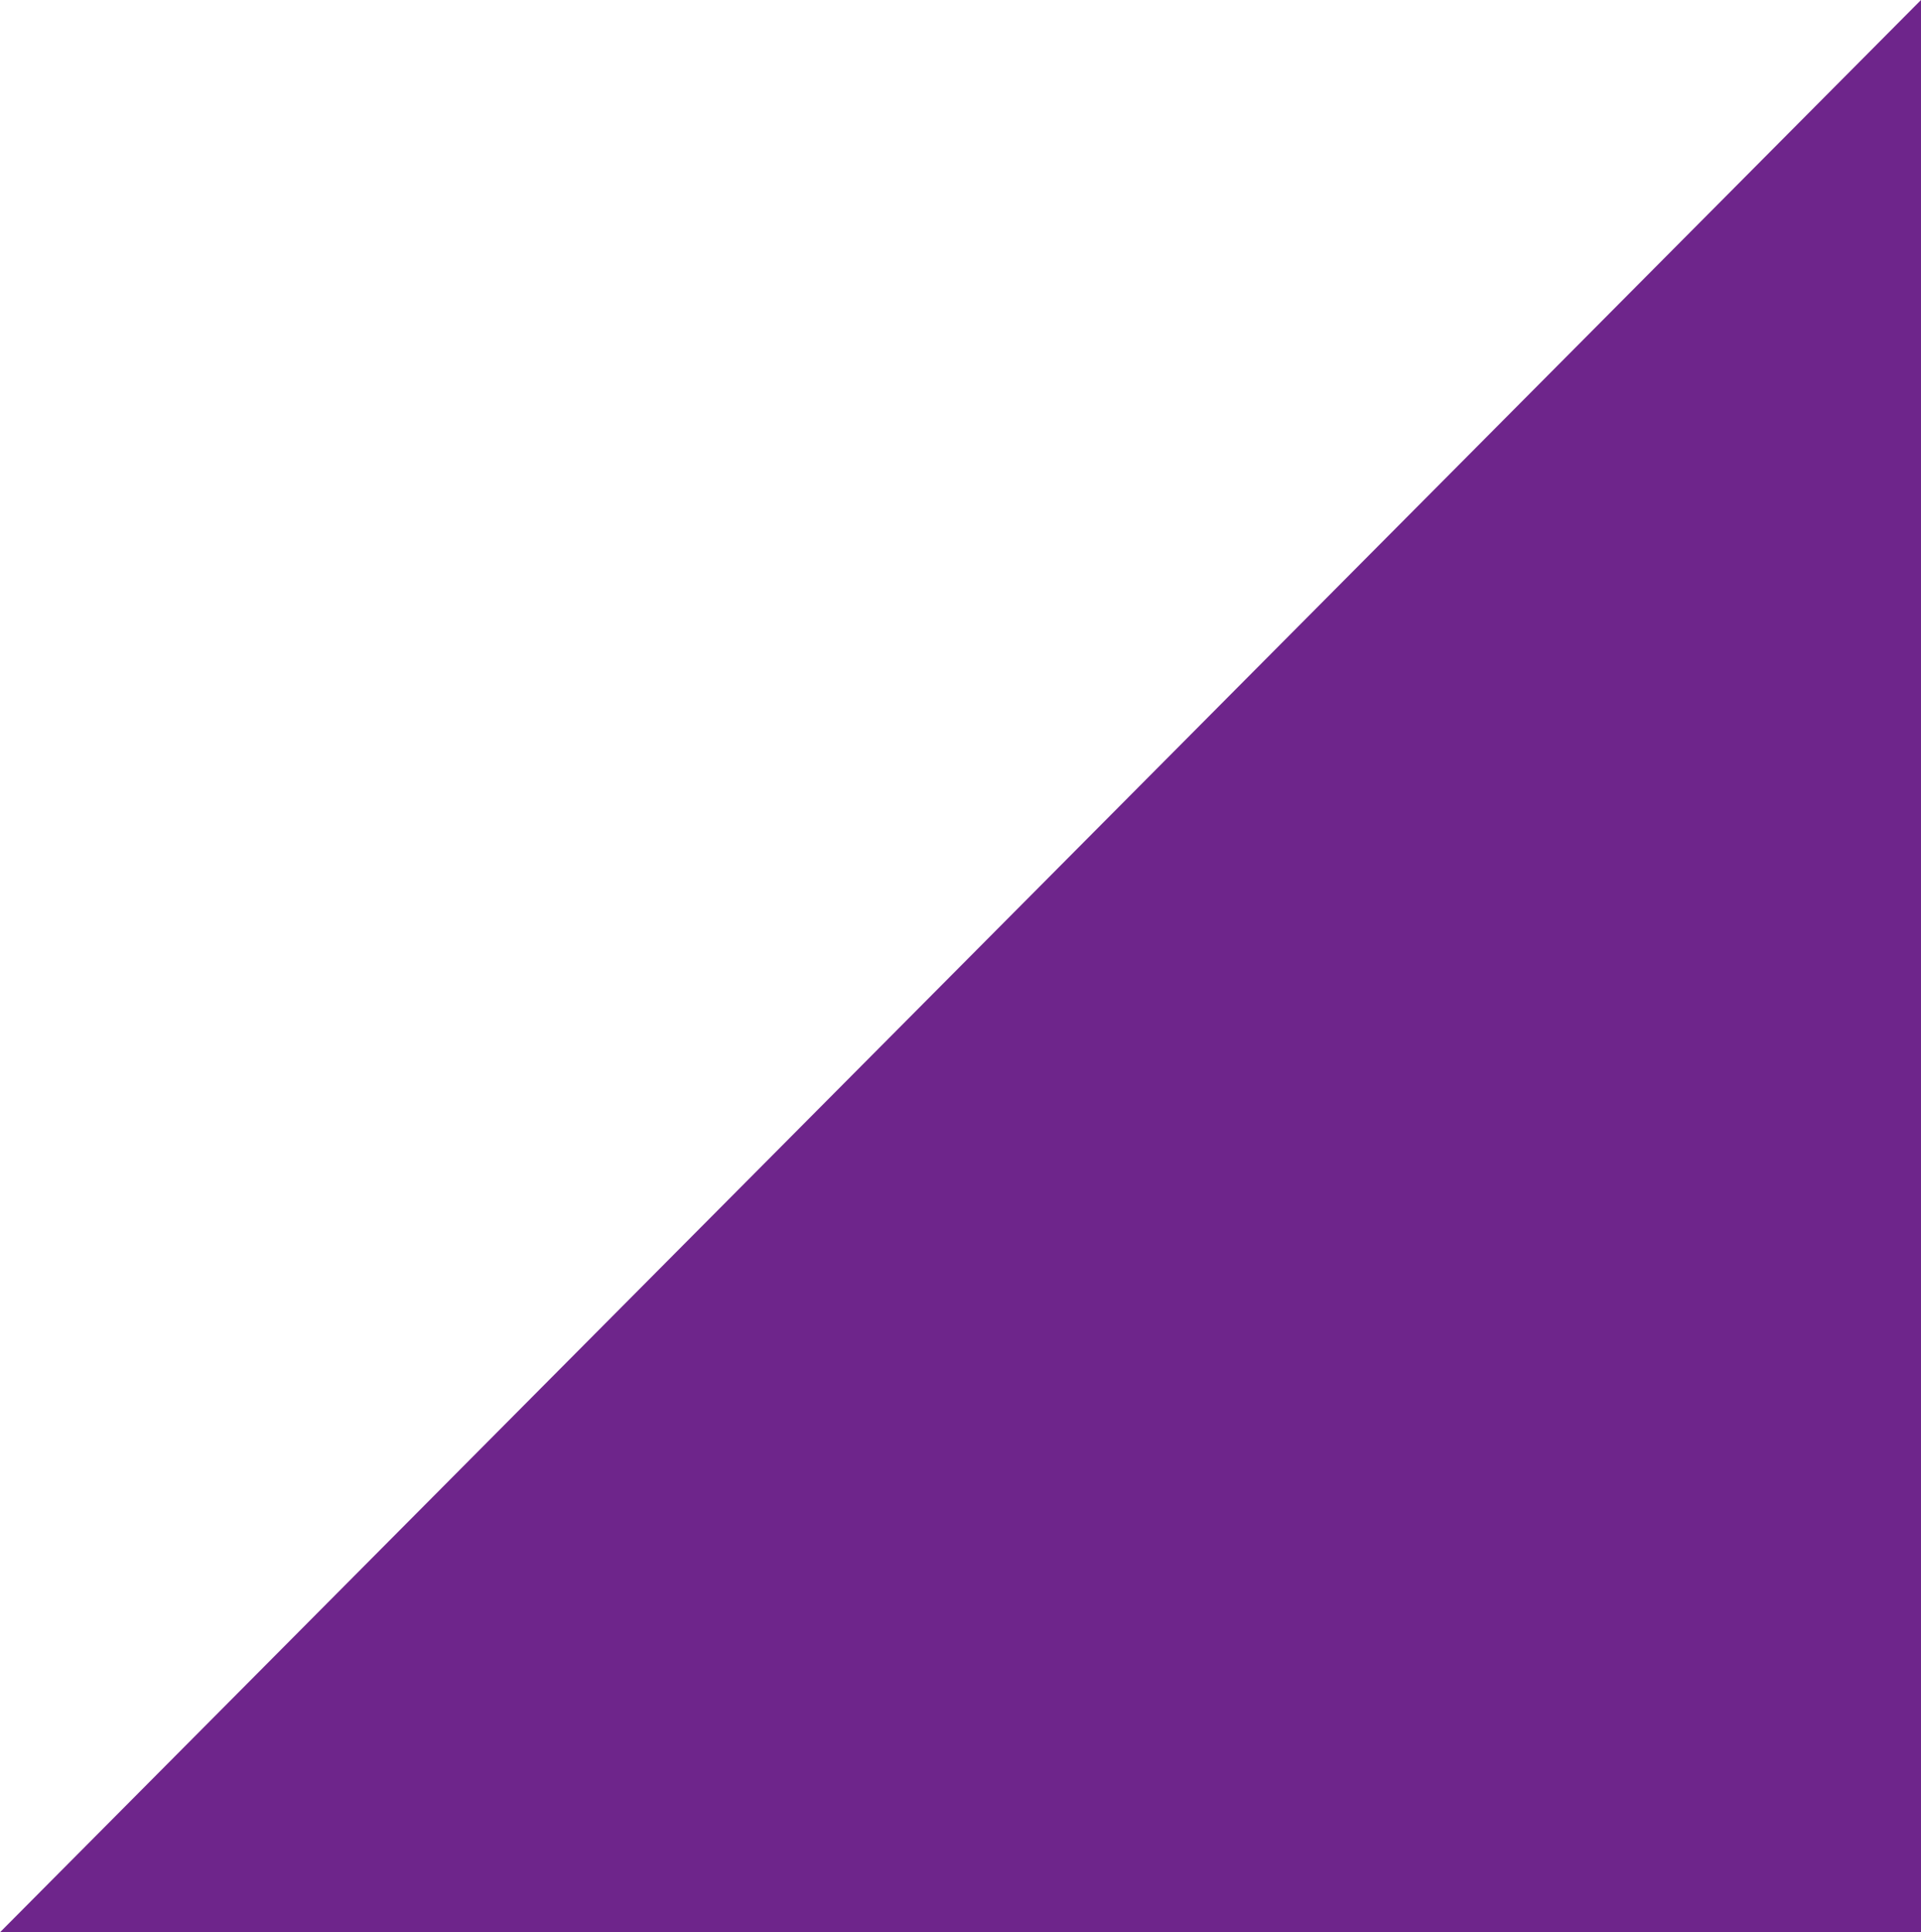 <?xml version="1.0" encoding="UTF-8"?> <svg xmlns="http://www.w3.org/2000/svg" xmlns:xlink="http://www.w3.org/1999/xlink" width="174px" height="175px" viewBox="0 0 174 175"> <title>Rectangle Copy 5</title> <g id="Page-1" stroke="none" stroke-width="1" fill="none" fill-rule="evenodd"> <g id="2.-О-приложении" transform="translate(-1226, -554)" fill="#6E258B"> <g id="Group-21" transform="translate(0, -80)"> <polygon id="Rectangle-Copy-5" transform="translate(1313, 721.5) scale(-1, 1) translate(-1313, -721.5) " points="1226 634 1400 809 1226 809"></polygon> </g> </g> </g> </svg> 